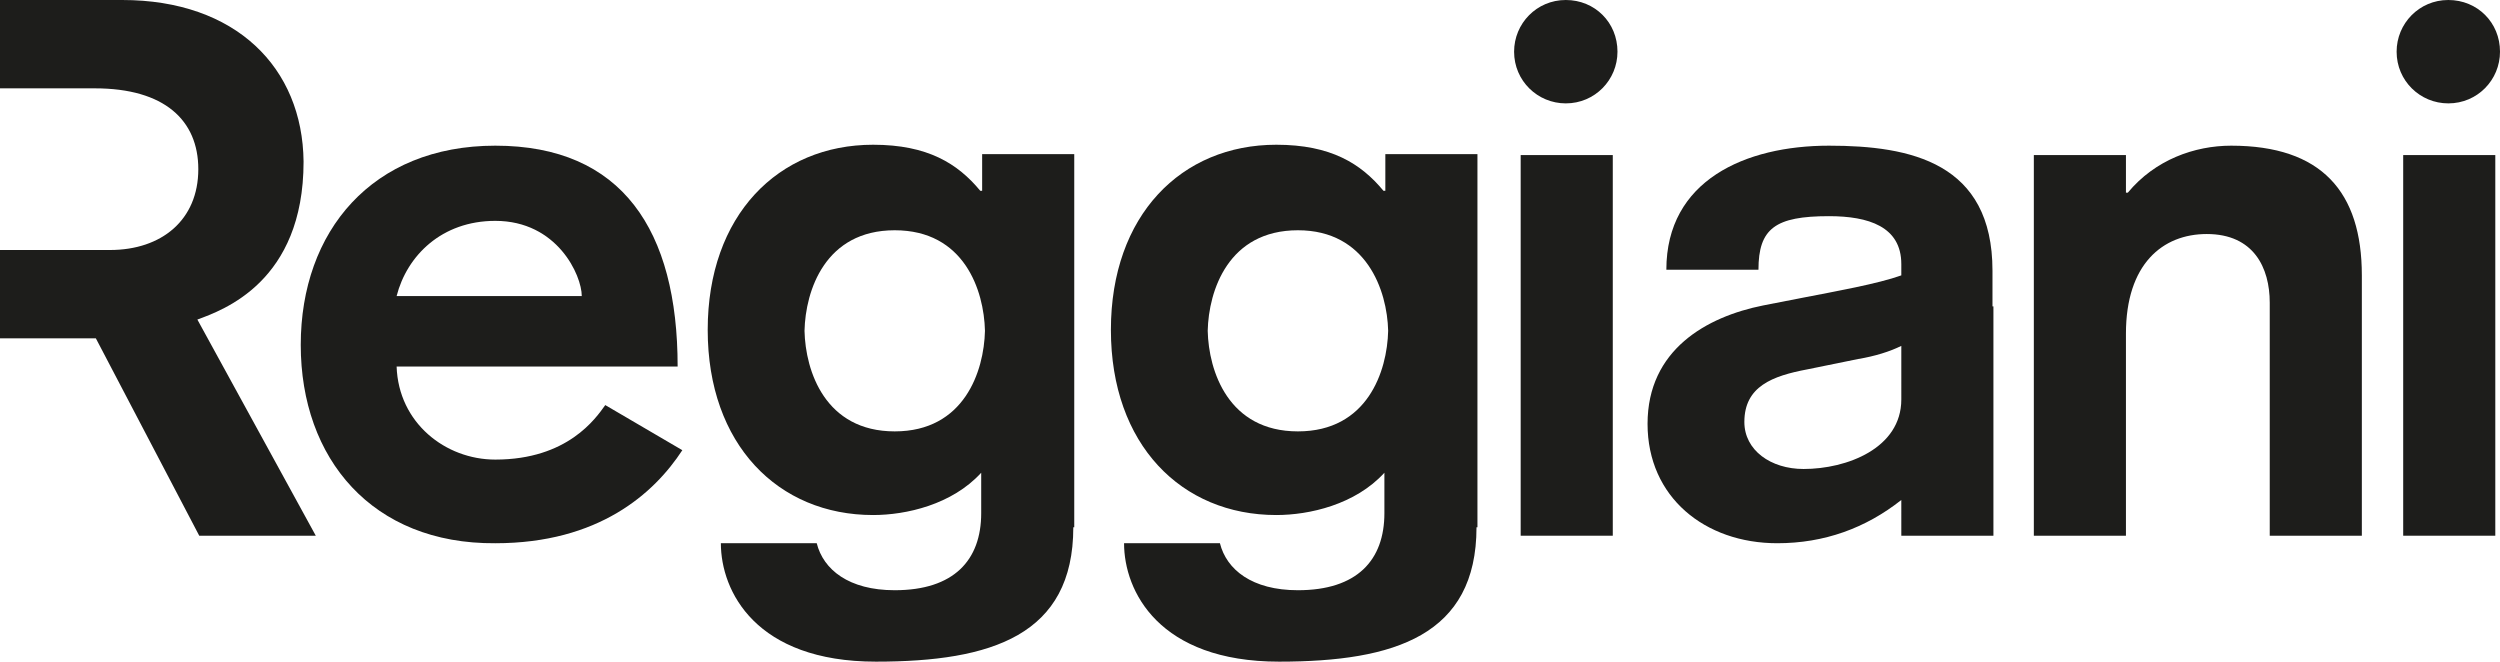 <?xml version="1.0" encoding="utf-8"?>
<!-- Generator: Adobe Illustrator 23.0.3, SVG Export Plug-In . SVG Version: 6.00 Build 0)  -->
<svg version="1.1" id="Livello_1" xmlns="http://www.w3.org/2000/svg" xmlns:xlink="http://www.w3.org/1999/xlink" x="0px" y="0px"
	 viewBox="0 0 266 70.4" style="enable-background:new 0 0 266 70.4;" xml:space="preserve">
<style type="text/css">
	.st0{fill:#1D1D1B;}
</style>
<path class="st0" d="M42.2,39c0.2,6,5.2,9.9,10.5,9.9c7.7,0,10.7-4.4,11.7-5.8l8.2,4.8c-3,4.6-8.9,9.9-19.9,9.9
	C39.6,57.9,32,48.8,32,36.7c0-12.1,7.6-21.2,20.7-21.2c13.5,0,19.4,9,19.4,23.5H42.2z M61.9,31.5c0-2.2-2.6-8-9.2-8
	c-5.7,0-9.4,3.7-10.5,8H61.9z"/>
<path class="st0" d="M114.2,56.1c0,11.5-8.7,14.3-21,14.3c-12.8,0-16.5-7.5-16.5-12.6h10.2c0.7,2.8,3.4,5,8.3,5
	c6.3,0,9.2-3.2,9.2-8.2v-4.3c-3.1,3.4-8,4.5-11.5,4.5c-10.1,0-17.6-7.5-17.6-19.7s7.5-19.7,17.6-19.7c5.8,0,9,2,11.4,4.9h0.2v-3.9
	h9.8V56.1z M95.2,24.5c-7.4,0-9.5,6.4-9.6,10.7c0.1,4.3,2.2,10.7,9.6,10.7c7.4,0,9.5-6.4,9.6-10.7C104.7,30.9,102.6,24.5,95.2,24.5"
	/>
<path class="st0" d="M157.1,56.1c0,11.5-8.7,14.3-21,14.3c-12.8,0-16.5-7.5-16.5-12.6h10.2c0.7,2.8,3.4,5,8.3,5
	c6.3,0,9.2-3.2,9.2-8.2v-4.3c-3.1,3.4-8,4.5-11.5,4.5c-10.1,0-17.6-7.5-17.6-19.7s7.5-19.7,17.6-19.7c5.8,0,9,2,11.4,4.9h0.2v-3.9
	h9.8V56.1z M138.1,24.5c-7.4,0-9.5,6.4-9.6,10.7c0.1,4.3,2.2,10.7,9.6,10.7s9.5-6.4,9.6-10.7C147.6,30.9,145.4,24.5,138.1,24.5"/>
<rect x="161.8" y="16.5" class="st0" width="9.8" height="40.5"/>
<path class="st0" d="M216.4,16.5h9.8v4h0.2c2.9-3.5,7.1-5,11-5c9.6,0,13.9,4.9,13.9,13.8V57h-9.8V32.2c0-3.7-1.7-7.3-6.7-7.3
	c-4.7,0-8.6,3.2-8.6,10.6V57h-9.8V16.5z"/>
<rect x="255.7" y="16.5" class="st0" width="9.8" height="40.5"/>
<path class="st0" d="M21,34c2.7-1,11.3-4,11.3-16.8C32.2,7.2,25.1,0,13,0H0v9.4h10.1c7.4,0,11,3.4,11,8.6c0,5.4-3.9,8.6-9.4,8.6H0
	V36h10.2l11,21h12.4L21,34z"/>
<path class="st0" d="M212,32.6v-3.8c0-11.5-8.7-13.3-17.4-13.3c-8.9,0-17.3,3.7-17.3,13.2l9.8,0c0-4.4,1.8-5.7,7.5-5.7
	c4.2,0,7.7,1.1,7.7,5.1v1.2c-2.5,0.9-7,1.7-10.6,2.4l-4.1,0.8c-6,1.2-12.3,4.7-12.3,12.6c0,7.8,6.1,12.7,13.8,12.7
	c5,0,9.4-1.6,13.2-4.6V57h9.8v-6.8V32.6z M202.3,42.5c0,5.2-5.8,7.4-10.4,7.4c-3.5,0-6.3-2-6.3-5c0-3.8,3-4.9,6.7-5.6l5.4-1.1
	c1.8-0.3,3.4-0.8,4.6-1.4V42.5z"/>
<path class="st0" d="M172.1,5.5c0,3-2.4,5.5-5.5,5.5c-3,0-5.5-2.4-5.5-5.5c0-3,2.4-5.5,5.5-5.5C169.7,0,172.1,2.4,172.1,5.5"/>
<path class="st0" d="M266,5.5c0,3-2.4,5.5-5.5,5.5c-3,0-5.5-2.4-5.5-5.5c0-3,2.4-5.5,5.5-5.5C263.6,0,266,2.4,266,5.5"/>
</svg>
